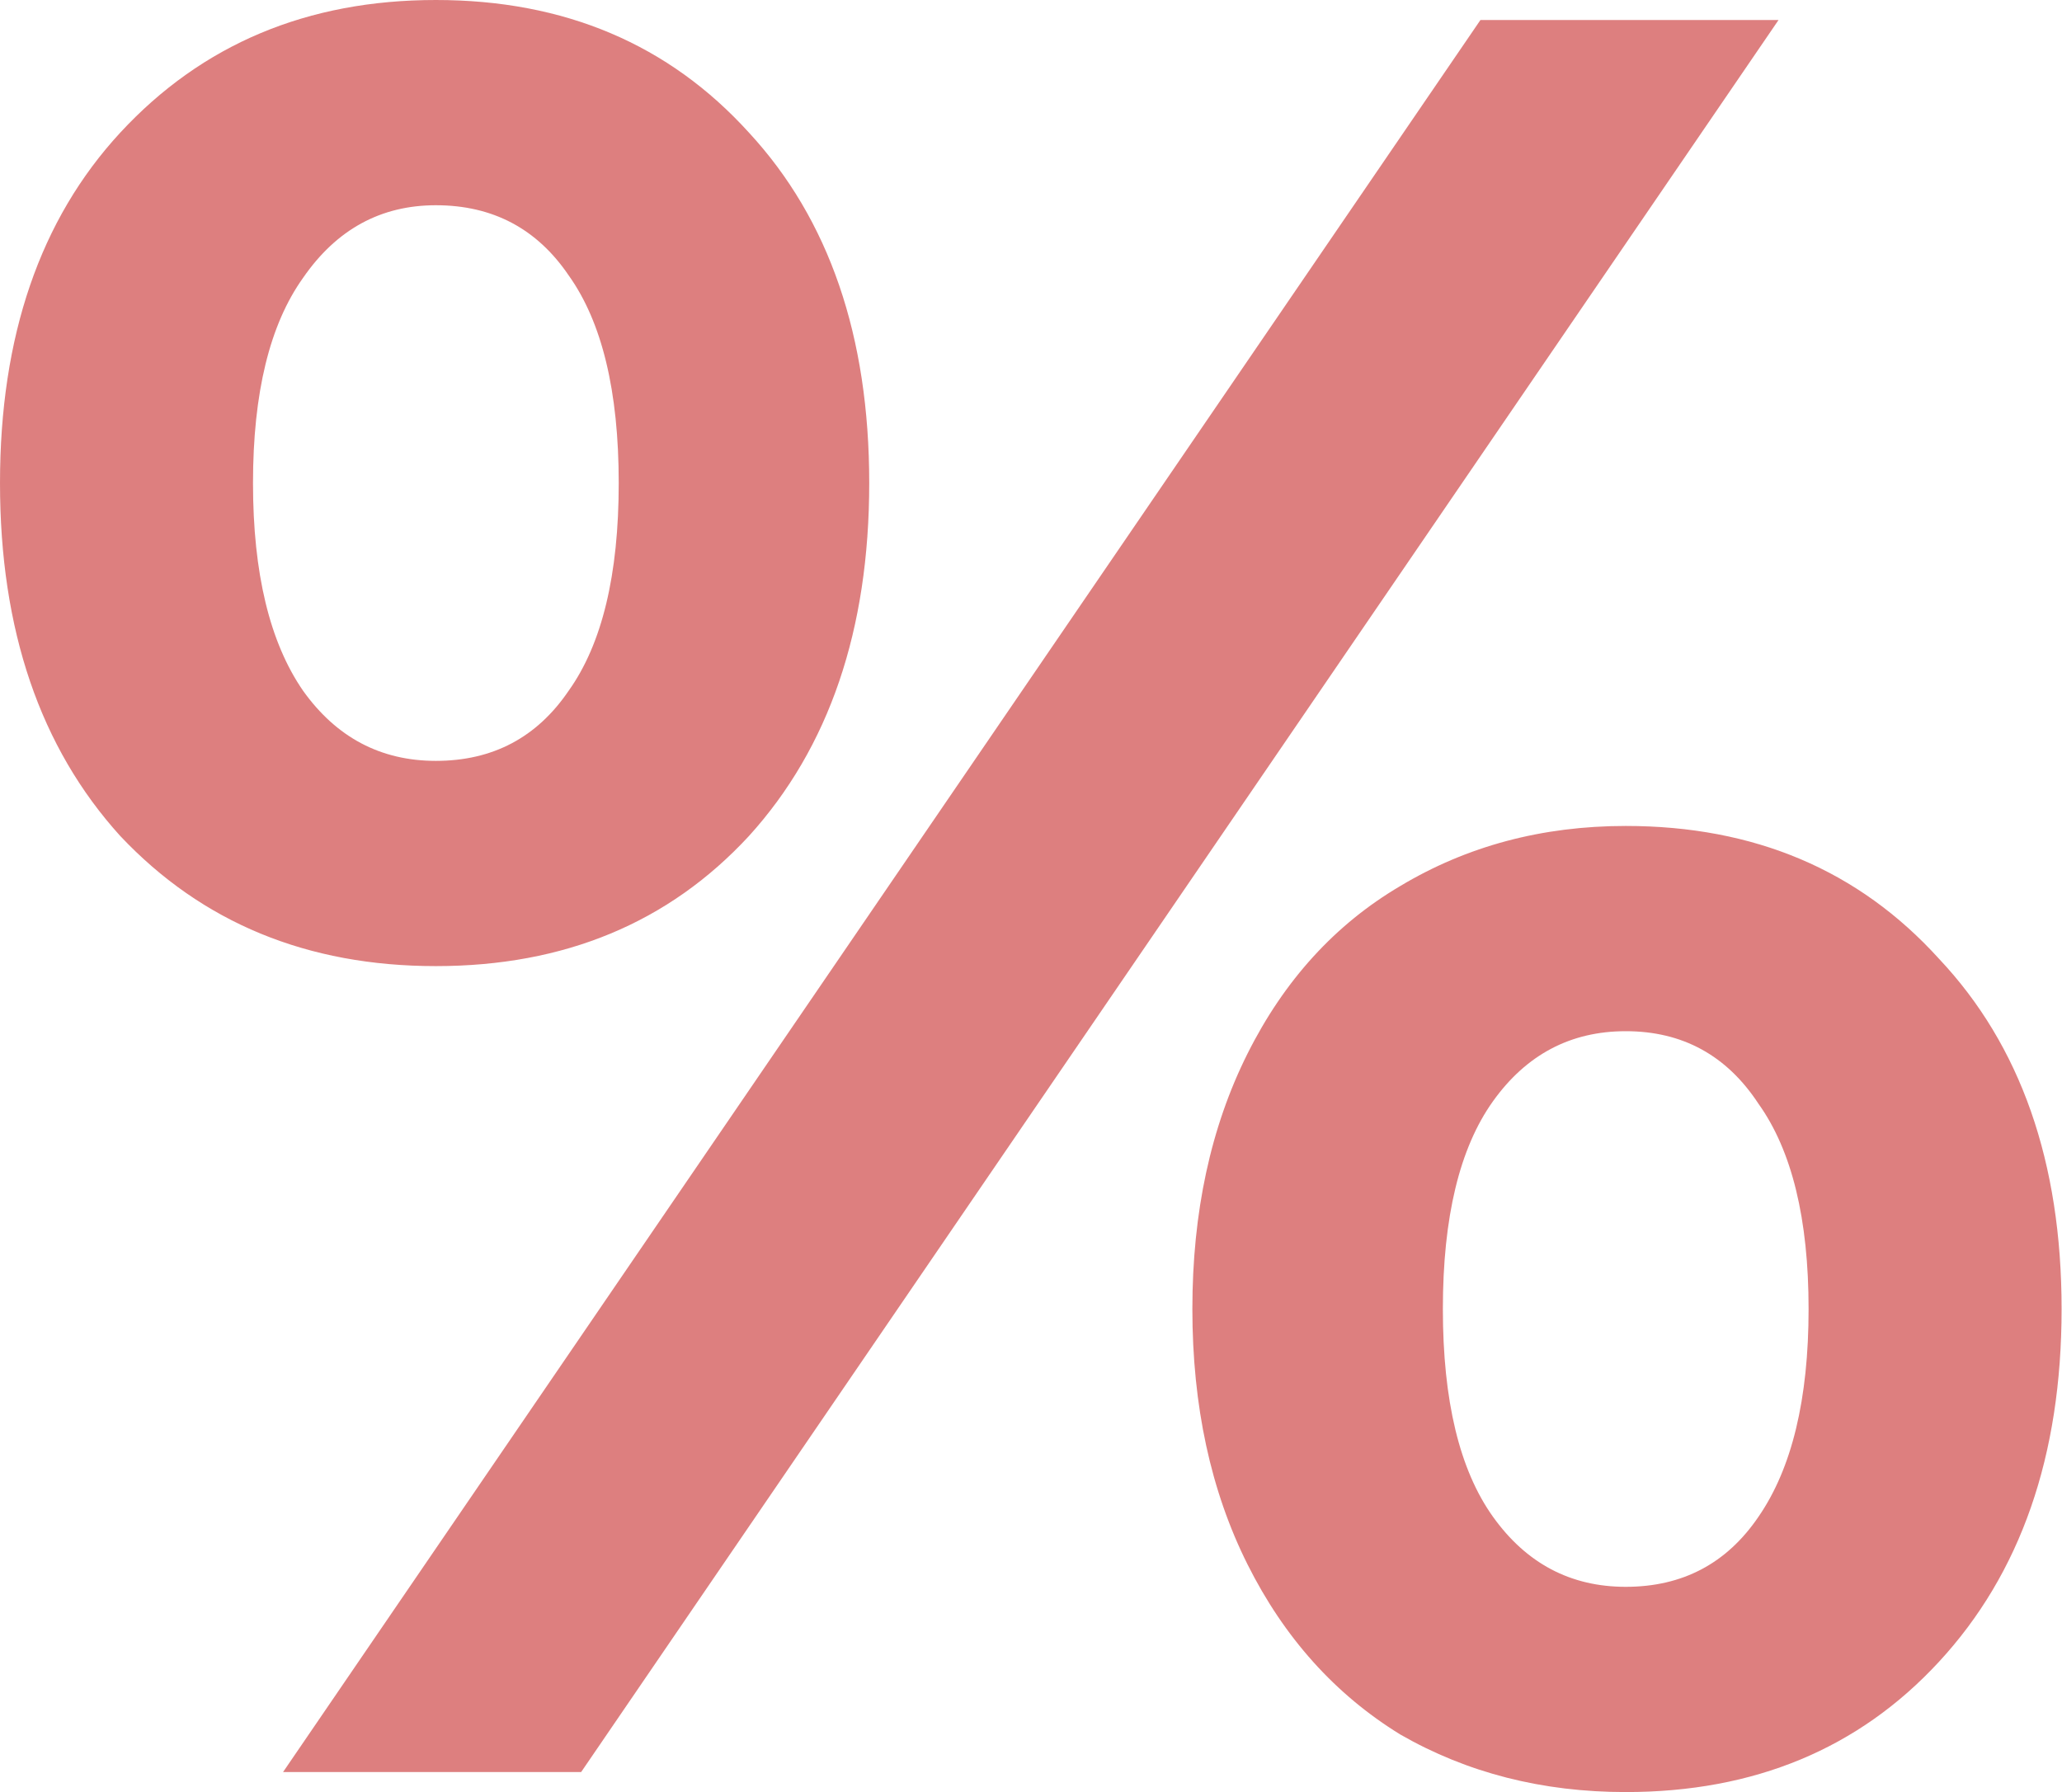 <svg width="260" height="226" viewBox="0 0 260 226" fill="none" xmlns="http://www.w3.org/2000/svg">
<path d="M54.959 121.838C38.745 121.838 25.479 116.367 15.161 105.425C5.054 94.272 0 79.437 0 60.919C0 42.401 5.054 27.671 15.161 16.729C25.479 5.576 38.745 0 54.959 0C71.173 0 84.333 5.576 94.441 16.729C104.548 27.671 109.602 42.401 109.602 60.919C109.602 79.437 104.548 94.272 94.441 105.425C84.333 116.367 71.173 121.838 54.959 121.838ZM186.67 2.525H224.257L73.278 223.475H35.692L186.67 2.525ZM54.959 95.955C62.118 95.955 67.698 93.009 71.699 87.117C75.91 81.225 78.016 72.493 78.016 60.919C78.016 49.345 75.91 40.613 71.699 34.721C67.698 28.829 62.118 25.883 54.959 25.883C48.01 25.883 42.43 28.934 38.218 35.036C34.007 40.928 31.901 49.556 31.901 60.919C31.901 72.282 34.007 81.015 38.218 87.117C42.43 93.009 48.01 95.955 54.959 95.955ZM204.99 226C194.461 226 184.986 223.58 176.563 218.74C168.351 213.69 161.928 206.535 157.296 197.277C152.663 188.018 150.347 177.286 150.347 165.081C150.347 152.876 152.663 142.144 157.296 132.885C161.928 123.627 168.351 116.577 176.563 111.737C184.986 106.687 194.461 104.162 204.99 104.162C221.204 104.162 234.364 109.738 244.472 120.891C254.79 131.833 259.949 146.563 259.949 165.081C259.949 183.599 254.79 198.434 244.472 209.587C234.364 220.529 221.204 226 204.99 226ZM204.99 200.117C212.149 200.117 217.729 197.171 221.73 191.279C225.942 185.177 228.047 176.444 228.047 165.081C228.047 153.718 225.942 145.09 221.73 139.198C217.729 133.096 212.149 130.045 204.99 130.045C198.041 130.045 192.461 132.991 188.25 138.883C184.038 144.775 181.933 153.507 181.933 165.081C181.933 176.655 184.038 185.387 188.25 191.279C192.461 197.171 198.041 200.117 204.99 200.117Z" fill="#BC0000" fill-opacity="0.5"/>
</svg>
